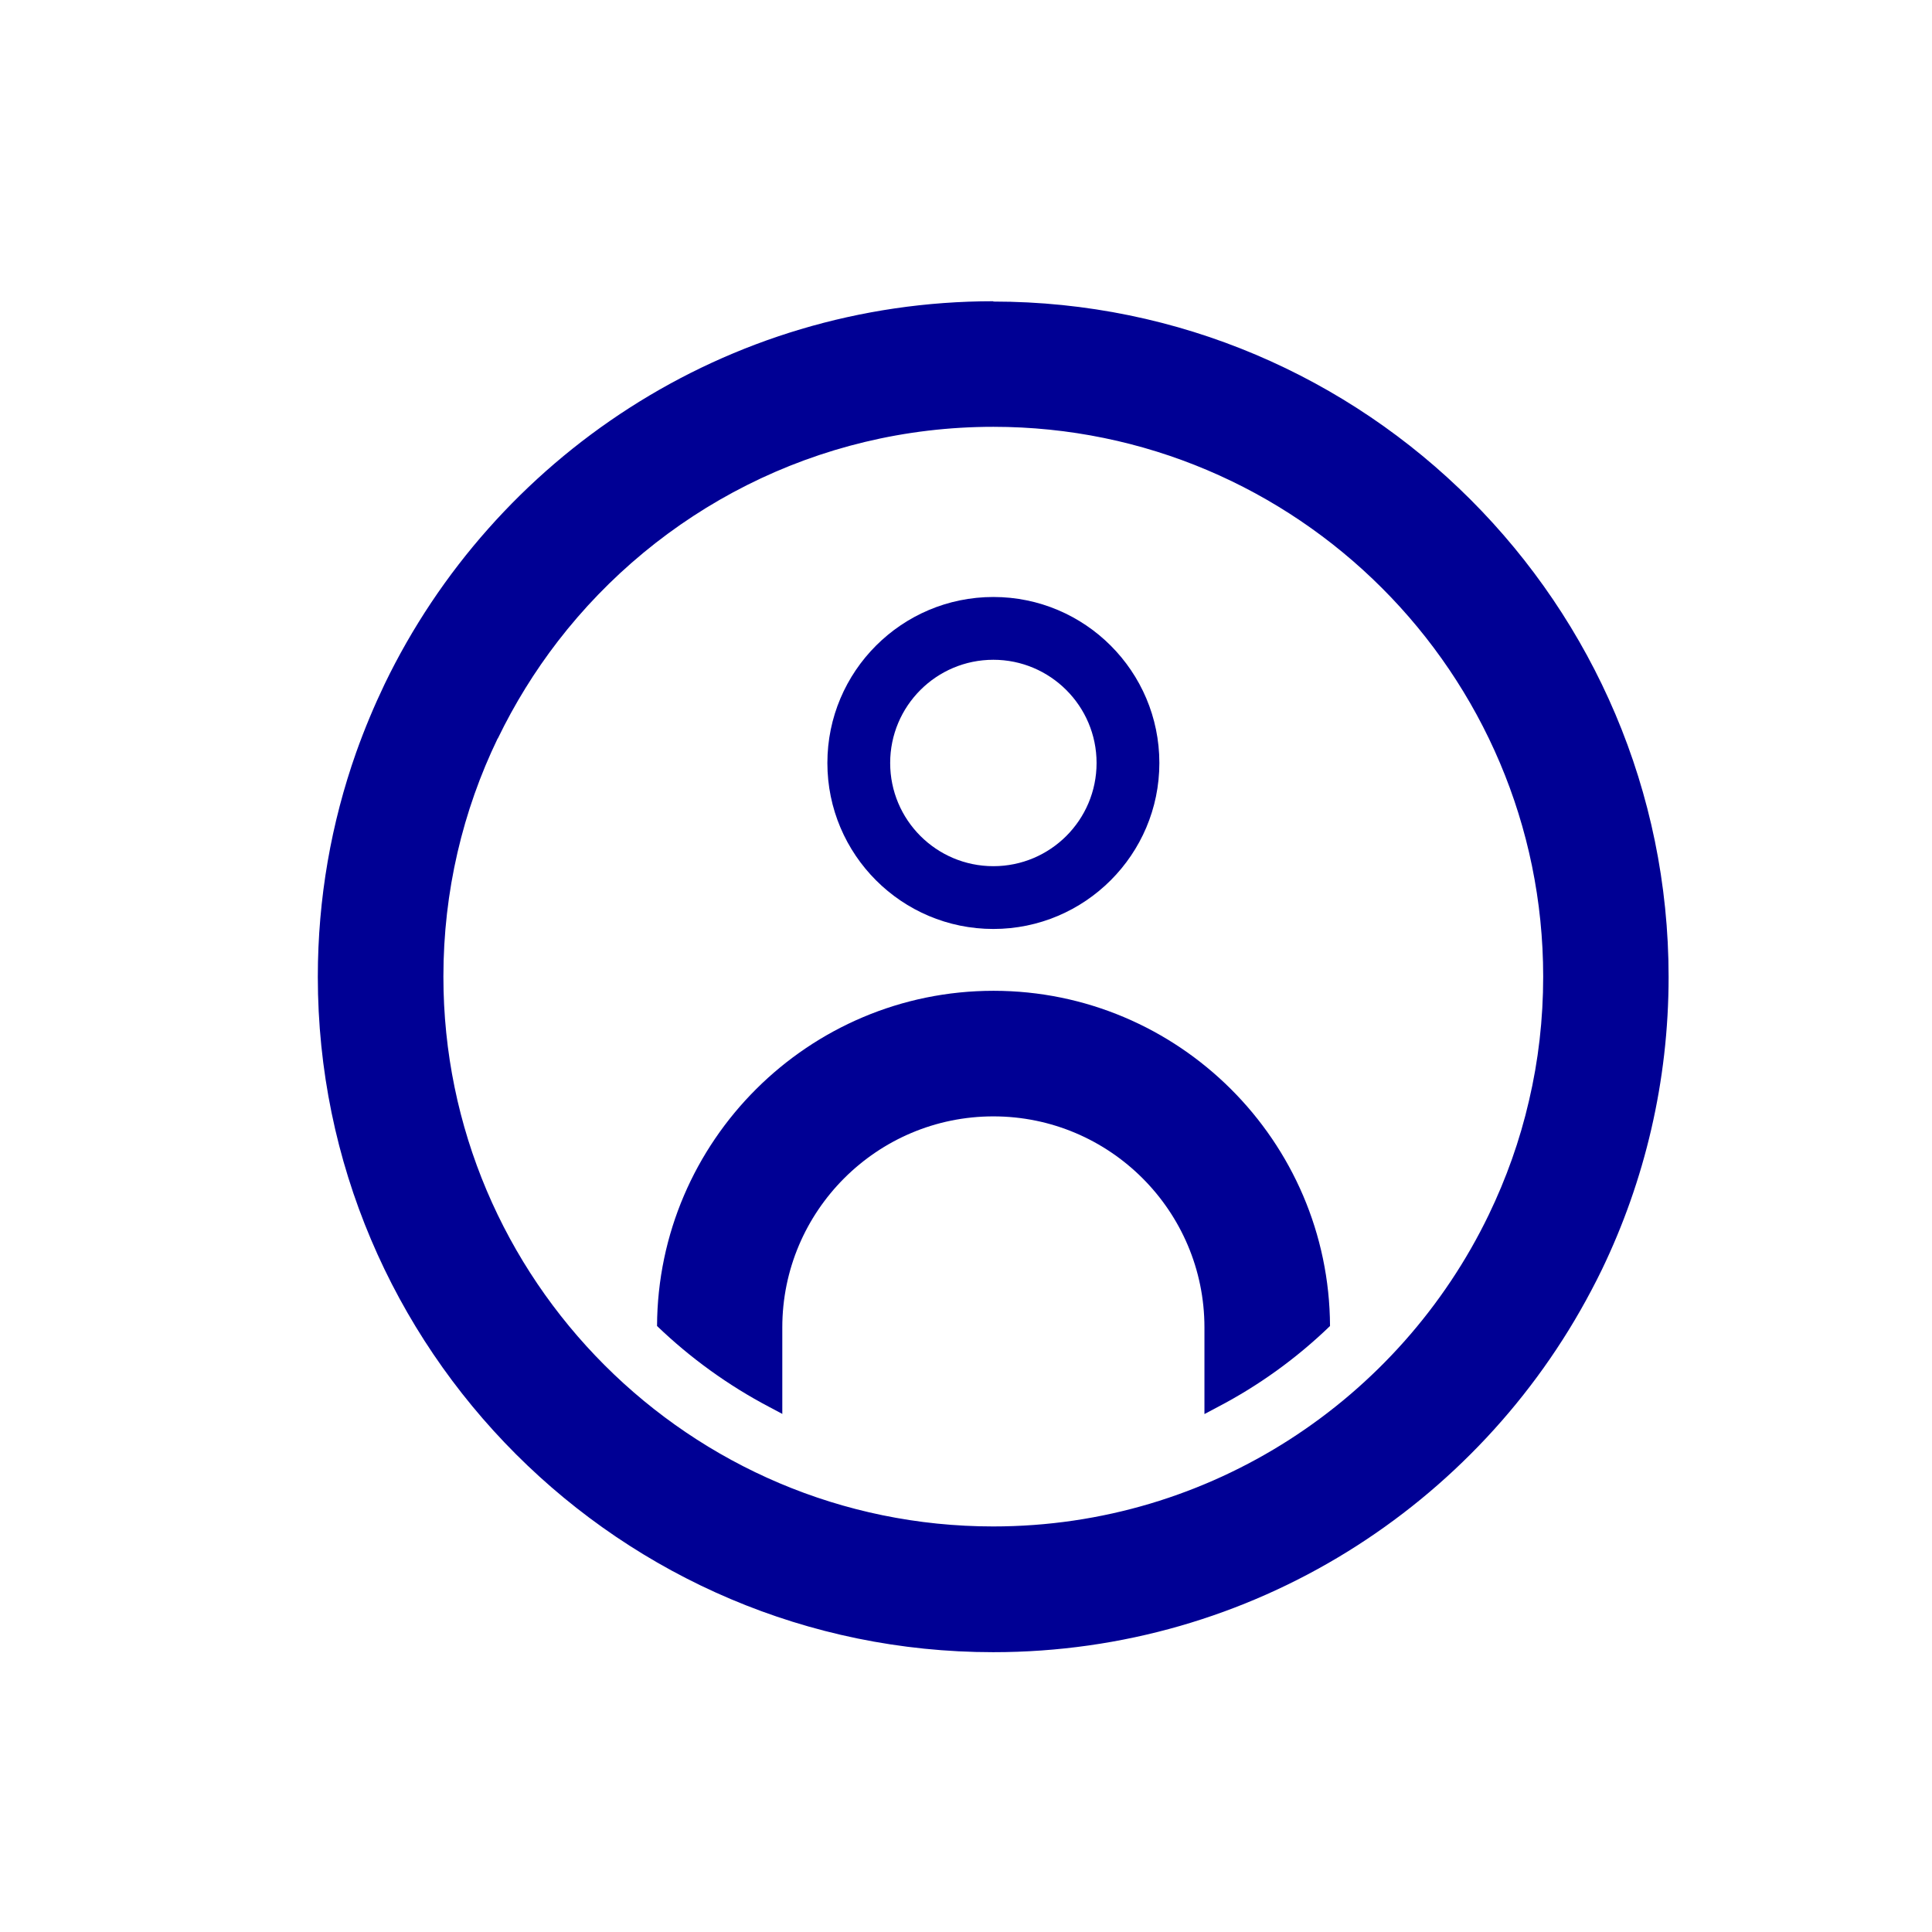 <?xml version="1.0" encoding="UTF-8"?> <svg xmlns="http://www.w3.org/2000/svg" id="Calque_1" data-name="Calque 1" viewBox="0 0 120 120"><defs><style> .cls-1 { fill: #000094; } </style></defs><path class="cls-1" d="M61.7,57.7c5.68,0,10.31-4.62,10.31-10.31s-4.62-10.31-10.31-10.31-10.31,4.62-10.31,10.31,4.62,10.31,10.31,10.31ZM61.7,40.98c3.53,0,6.41,2.87,6.41,6.41s-2.87,6.41-6.41,6.41-6.41-2.87-6.41-6.41,2.87-6.41,6.41-6.41Z"></path><path class="cls-1" d="M48.59,87.83v-5.38c0-7.23,5.88-13.11,13.11-13.11s13.11,5.88,13.11,13.11v5.38l.81-.43c2.57-1.34,4.92-3.04,6.99-5.04-.05-11.49-9.41-20.82-20.9-20.82s-20.85,9.33-20.9,20.82c2.07,1.99,4.42,3.69,6.99,5.04l.81.43Z"></path><path class="cls-1" d="M61.7,18.71c-16.63,0-31.02,9.72-37.81,23.78-.66,1.38-1.25,2.79-1.77,4.25-1.54,4.36-2.38,9.05-2.38,13.93h0c0,23.13,18.82,41.95,41.95,41.95,16.11,0,30.12-9.12,37.15-22.47.23-.43.45-.87.66-1.3,2.65-5.5,4.14-11.67,4.14-18.17,0-23.13-18.82-41.95-41.95-41.95ZM30.92,45.87c1.04-2.15,2.29-4.17,3.73-6.04,6.25-8.1,16.05-13.32,27.05-13.32,18.83,0,34.15,15.32,34.15,34.15,0,2.65-.3,5.23-.88,7.7-.57,2.48-1.42,4.85-2.5,7.09-5.52,11.44-17.24,19.36-30.78,19.36-18.83,0-34.15-15.32-34.15-34.15,0-5.3,1.21-10.32,3.37-14.79Z"></path></svg> 